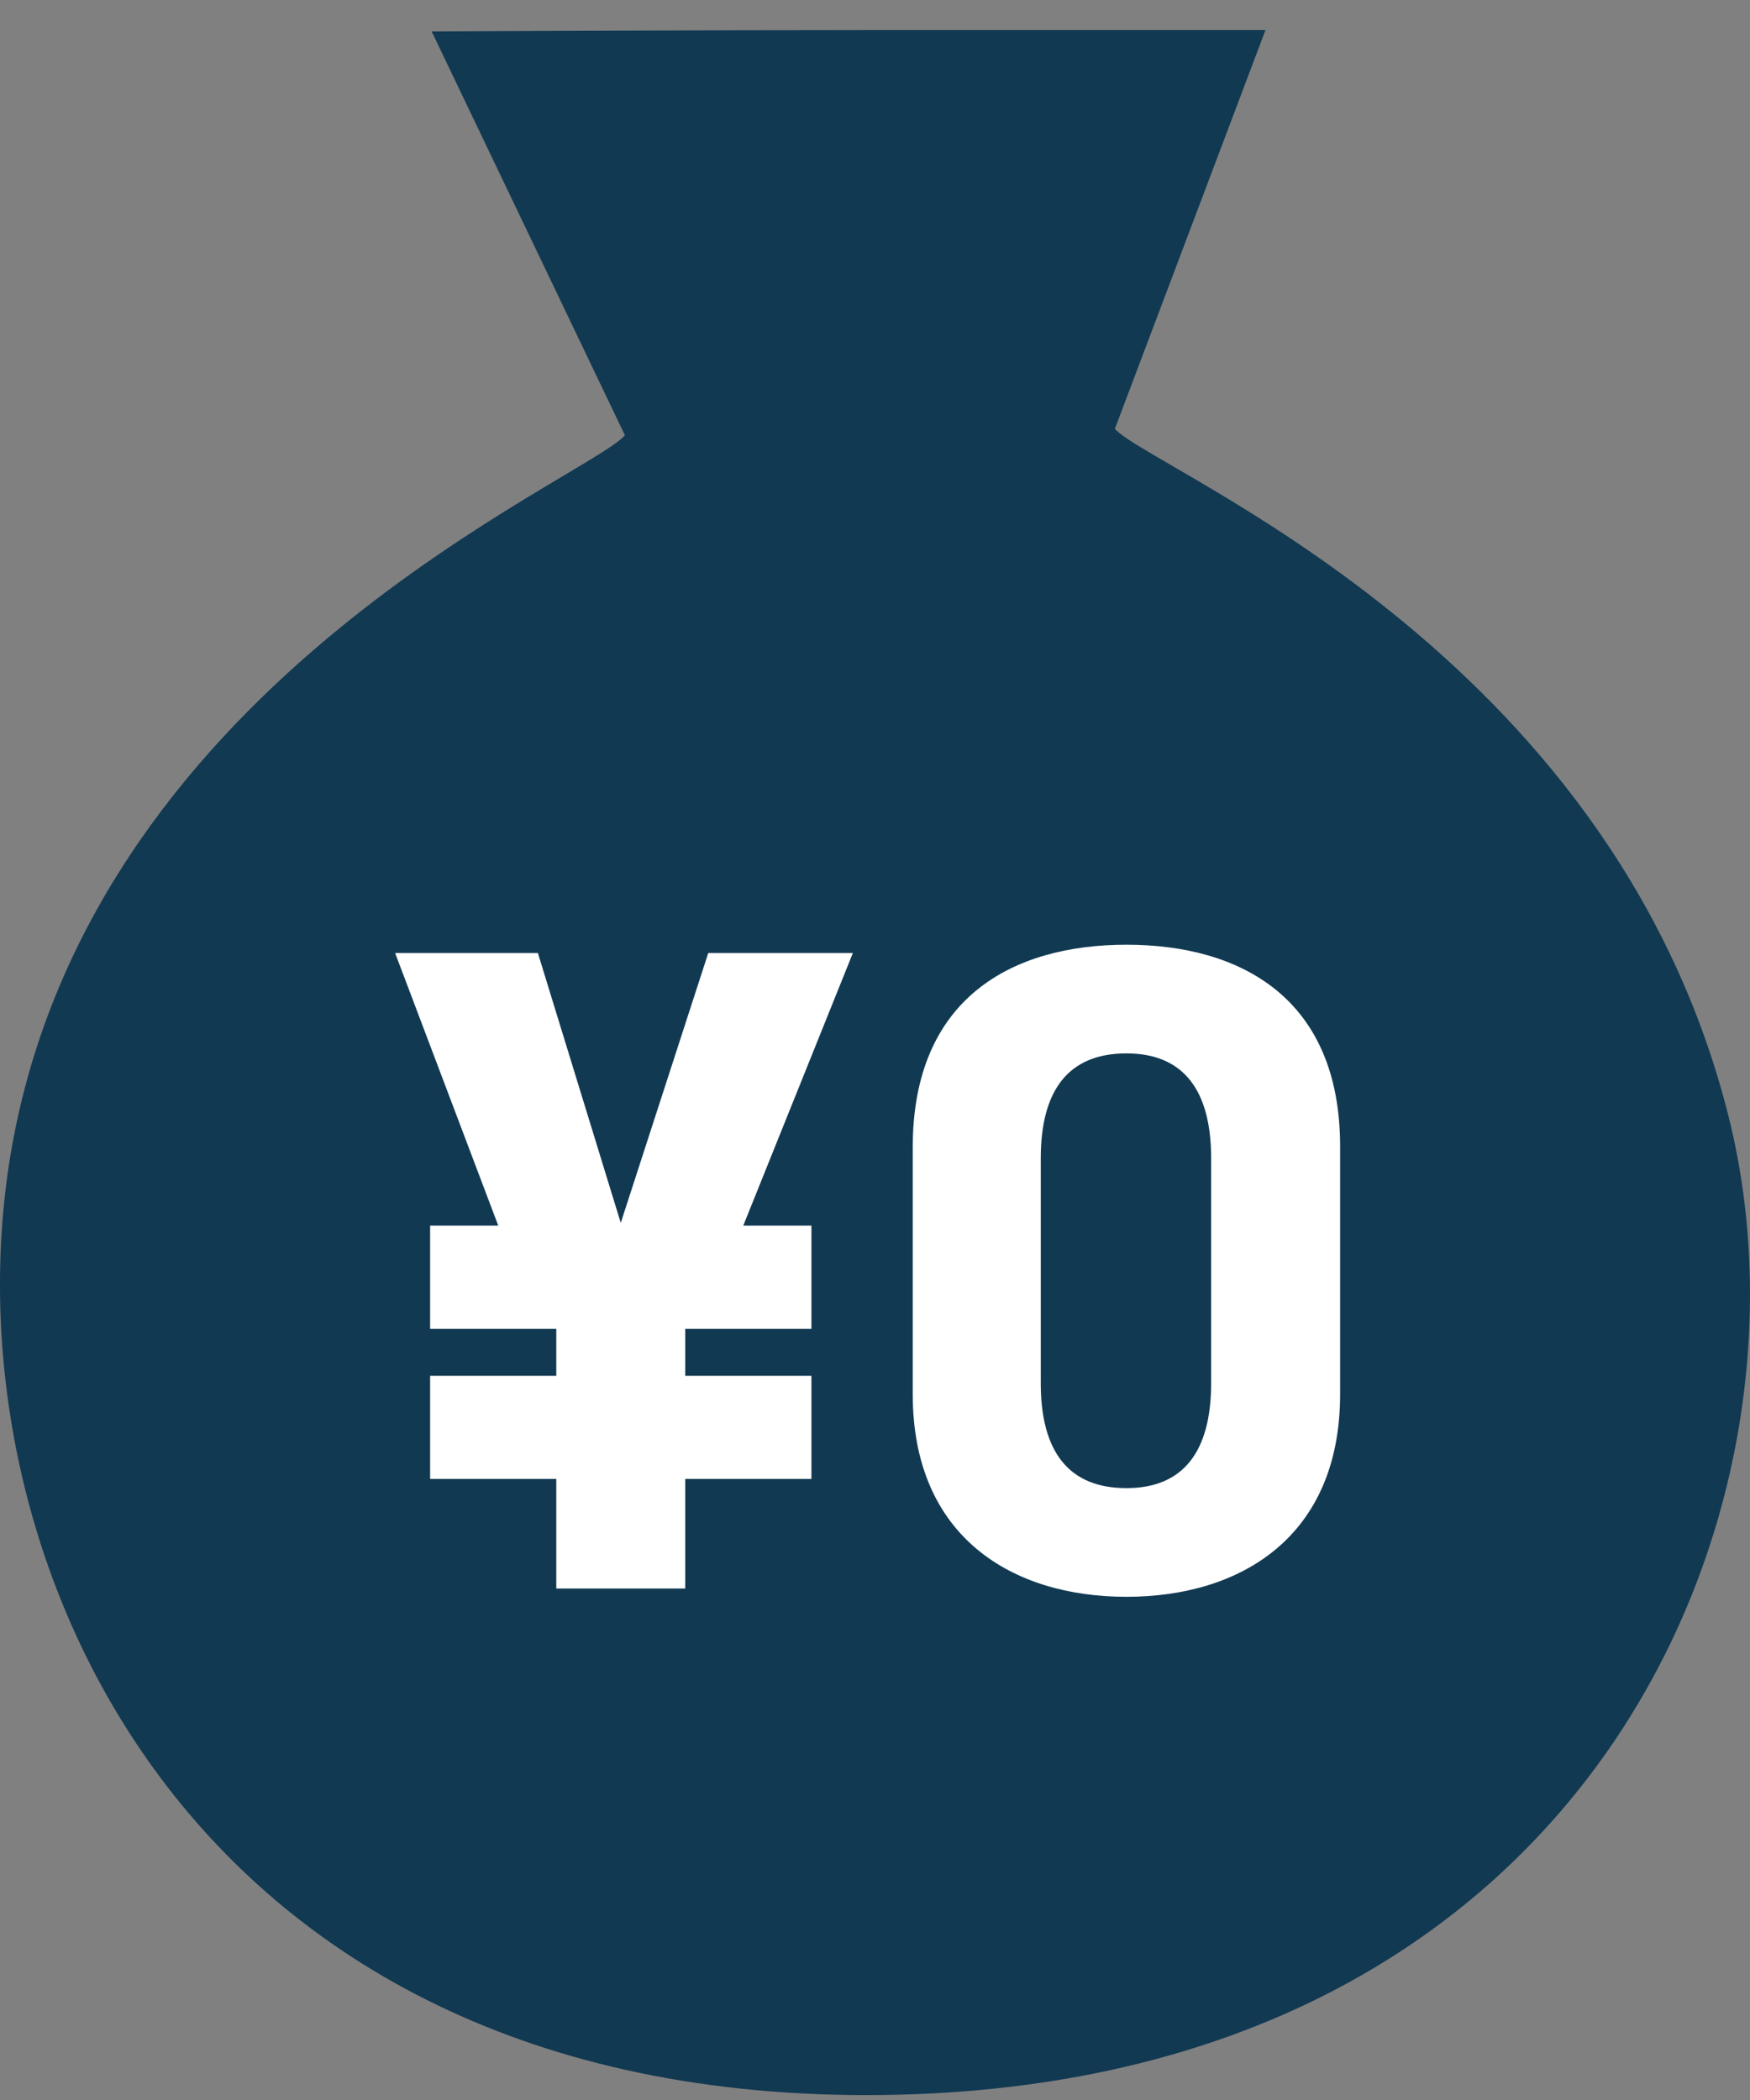 <svg width="50" height="60" viewBox="0 0 50 60" fill="none" xmlns="http://www.w3.org/2000/svg">
<rect x="0" y="0" width="50" height="60" fill="#808080" stroke="none"/>
<path d="M31.852 12.255C32.991 13.479 46.02 18.51 49.384 31.885C52.214 43.114 45.477 59.592 25.234 59.857C4.993 60.119 -1.779 43.893 0.385 32.523C2.893 19.306 16.751 13.69 17.855 12.437L12.333 0.898C12.333 0.898 20.26 0.86 25.001 0.86L36.156 0.86L31.852 12.255Z" fill="#113952"/>
<path d="M38.289 32.755V39.834C38.289 43.913 35.447 45.623 32.183 45.623C28.92 45.623 26.078 43.913 26.078 39.834V32.781C26.078 28.518 28.92 26.992 32.183 26.992C35.447 26.992 38.289 28.518 38.289 32.755ZM34.604 33.097C34.604 31.15 33.815 30.097 32.183 30.097C30.526 30.097 29.736 31.15 29.736 33.097V39.518C29.736 41.465 30.526 42.518 32.183 42.518C33.815 42.518 34.604 41.465 34.604 39.518V33.097Z" fill="white"/>
<path d="M12.289 39.308H15.894V37.965H12.289V35.018H14.236L11.289 27.229H15.368L17.736 34.939L20.236 27.229H24.368L21.236 35.018H23.184V37.965H19.578V39.308H23.184V42.255H19.578V45.386H15.894V42.255H12.289V39.308Z" fill="white"/>
</svg>
